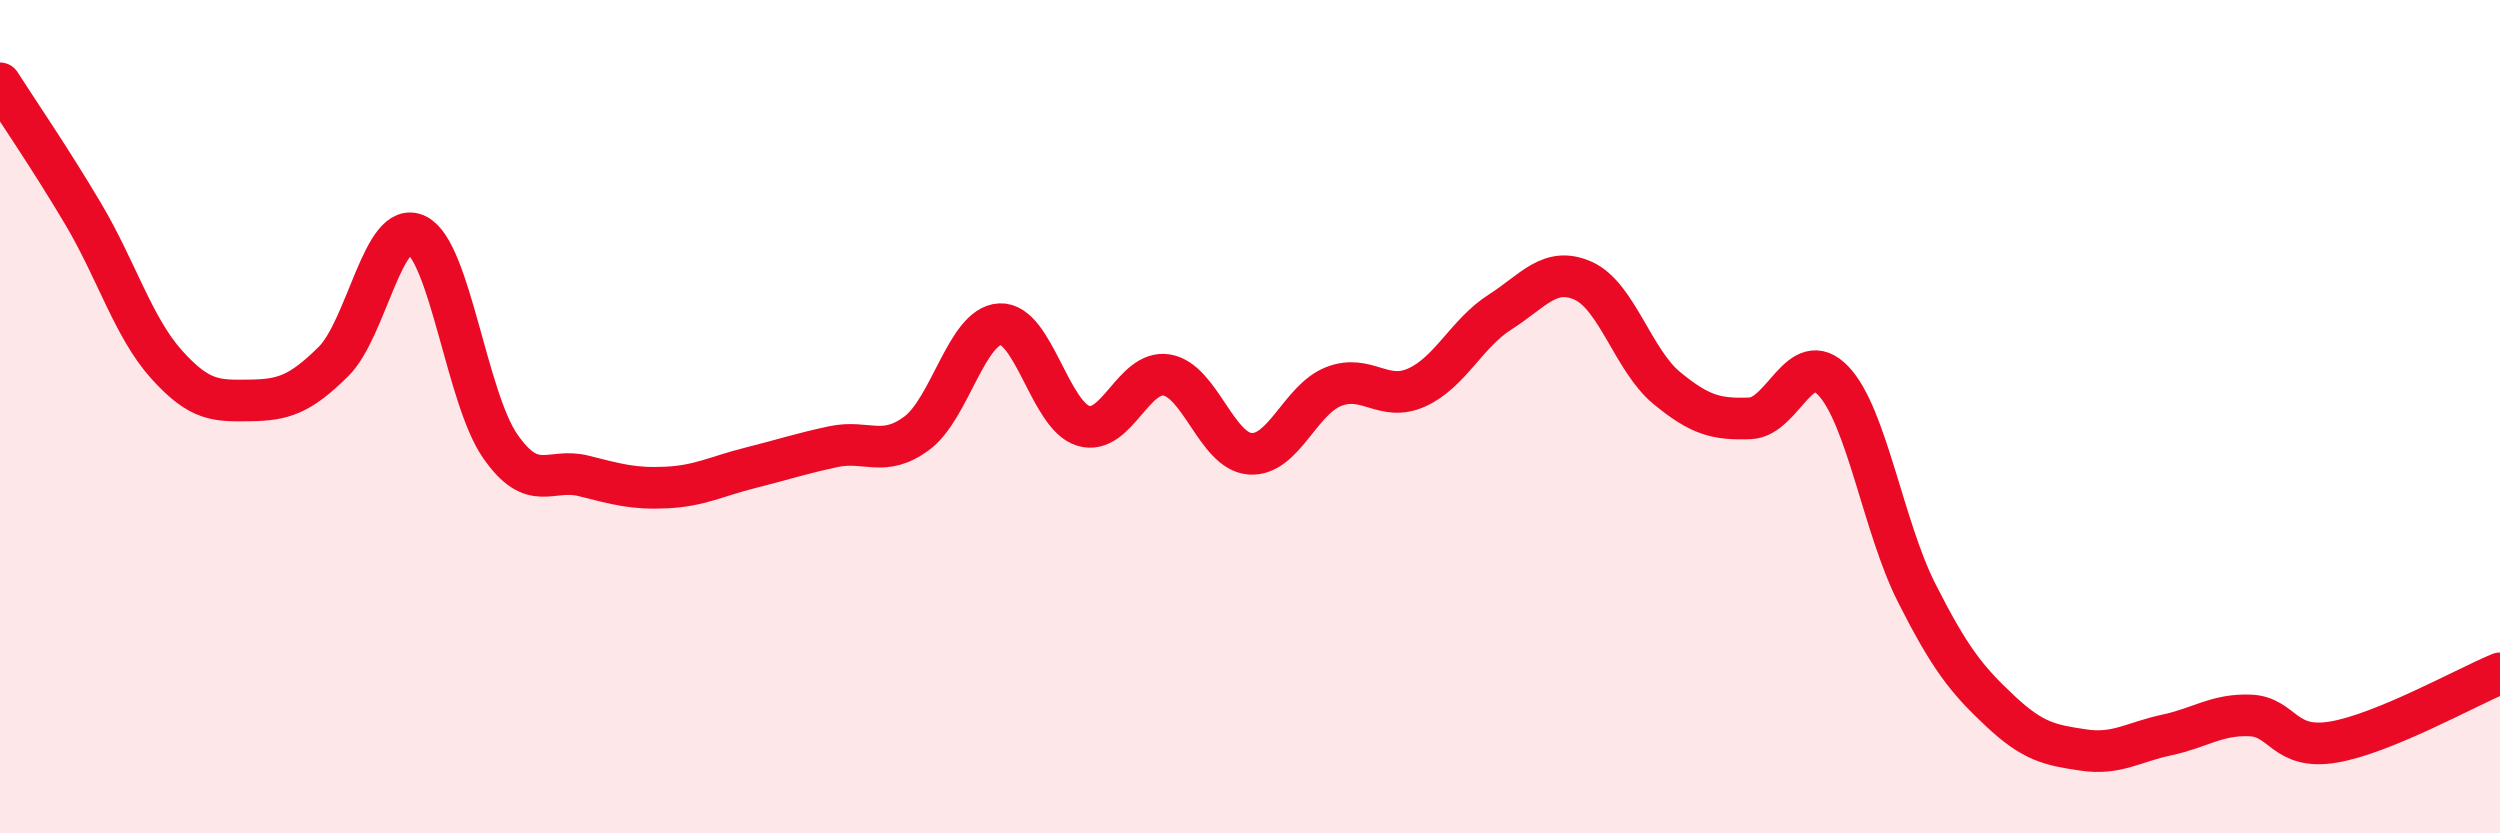 
    <svg width="60" height="20" viewBox="0 0 60 20" xmlns="http://www.w3.org/2000/svg">
      <path
        d="M 0,2 C 0.4,2.63 1.2,3.79 2,5.14 C 2.8,6.49 3.2,7.86 4,8.75 C 4.8,9.64 5.2,9.62 6,9.61 C 6.8,9.6 7.2,9.47 8,8.68 C 8.8,7.89 9.2,5.24 10,5.64 C 10.8,6.04 11.2,9.54 12,10.7 C 12.8,11.86 13.2,11.22 14,11.42 C 14.8,11.62 15.2,11.74 16,11.7 C 16.8,11.66 17.2,11.43 18,11.23 C 18.8,11.03 19.2,10.89 20,10.72 C 20.8,10.55 21.2,10.99 22,10.4 C 22.8,9.81 23.2,7.82 24,7.78 C 24.8,7.74 25.2,9.98 26,10.22 C 26.8,10.46 27.2,8.87 28,9 C 28.8,9.13 29.2,10.83 30,10.89 C 30.8,10.95 31.2,9.6 32,9.28 C 32.8,8.96 33.2,9.66 34,9.3 C 34.8,8.94 35.2,8 36,7.49 C 36.8,6.98 37.2,6.38 38,6.74 C 38.8,7.1 39.2,8.65 40,9.31 C 40.8,9.97 41.2,10.07 42,10.04 C 42.8,10.01 43.2,8.3 44,9.14 C 44.8,9.98 45.2,12.65 46,14.23 C 46.8,15.81 47.2,16.31 48,17.06 C 48.8,17.81 49.2,17.88 50,18 C 50.8,18.12 51.2,17.81 52,17.64 C 52.8,17.47 53.2,17.14 54,17.17 C 54.8,17.2 54.8,18.01 56,17.81 C 57.2,17.61 59.2,16.49 60,16.16L60 20L0 20Z"
        fill="#EB0A25"
        opacity="0.1"
        stroke-linecap="round"
        stroke-linejoin="round"
      />
      <path
        d="M 0,2 C 0.4,2.63 1.2,3.79 2,5.14 C 2.8,6.49 3.2,7.86 4,8.75 C 4.8,9.64 5.2,9.62 6,9.61 C 6.8,9.6 7.2,9.47 8,8.68 C 8.8,7.89 9.2,5.24 10,5.64 C 10.8,6.04 11.2,9.54 12,10.7 C 12.8,11.86 13.2,11.22 14,11.42 C 14.8,11.62 15.2,11.74 16,11.7 C 16.8,11.66 17.2,11.43 18,11.23 C 18.8,11.03 19.2,10.89 20,10.72 C 20.8,10.55 21.2,10.99 22,10.4 C 22.8,9.81 23.2,7.82 24,7.78 C 24.8,7.74 25.2,9.98 26,10.22 C 26.8,10.46 27.2,8.87 28,9 C 28.8,9.13 29.2,10.83 30,10.89 C 30.8,10.95 31.2,9.6 32,9.28 C 32.8,8.96 33.2,9.66 34,9.3 C 34.8,8.94 35.2,8 36,7.49 C 36.8,6.98 37.2,6.38 38,6.74 C 38.8,7.1 39.2,8.65 40,9.31 C 40.8,9.97 41.2,10.07 42,10.04 C 42.8,10.01 43.2,8.3 44,9.14 C 44.8,9.98 45.2,12.65 46,14.23 C 46.8,15.81 47.2,16.31 48,17.06 C 48.8,17.81 49.2,17.88 50,18 C 50.8,18.12 51.2,17.81 52,17.64 C 52.8,17.47 53.2,17.14 54,17.17 C 54.8,17.2 54.8,18.01 56,17.81 C 57.2,17.61 59.2,16.49 60,16.16"
        stroke="#EB0A25"
        stroke-width="1"
        fill="none"
        stroke-linecap="round"
        stroke-linejoin="round"
      />
    </svg>
  